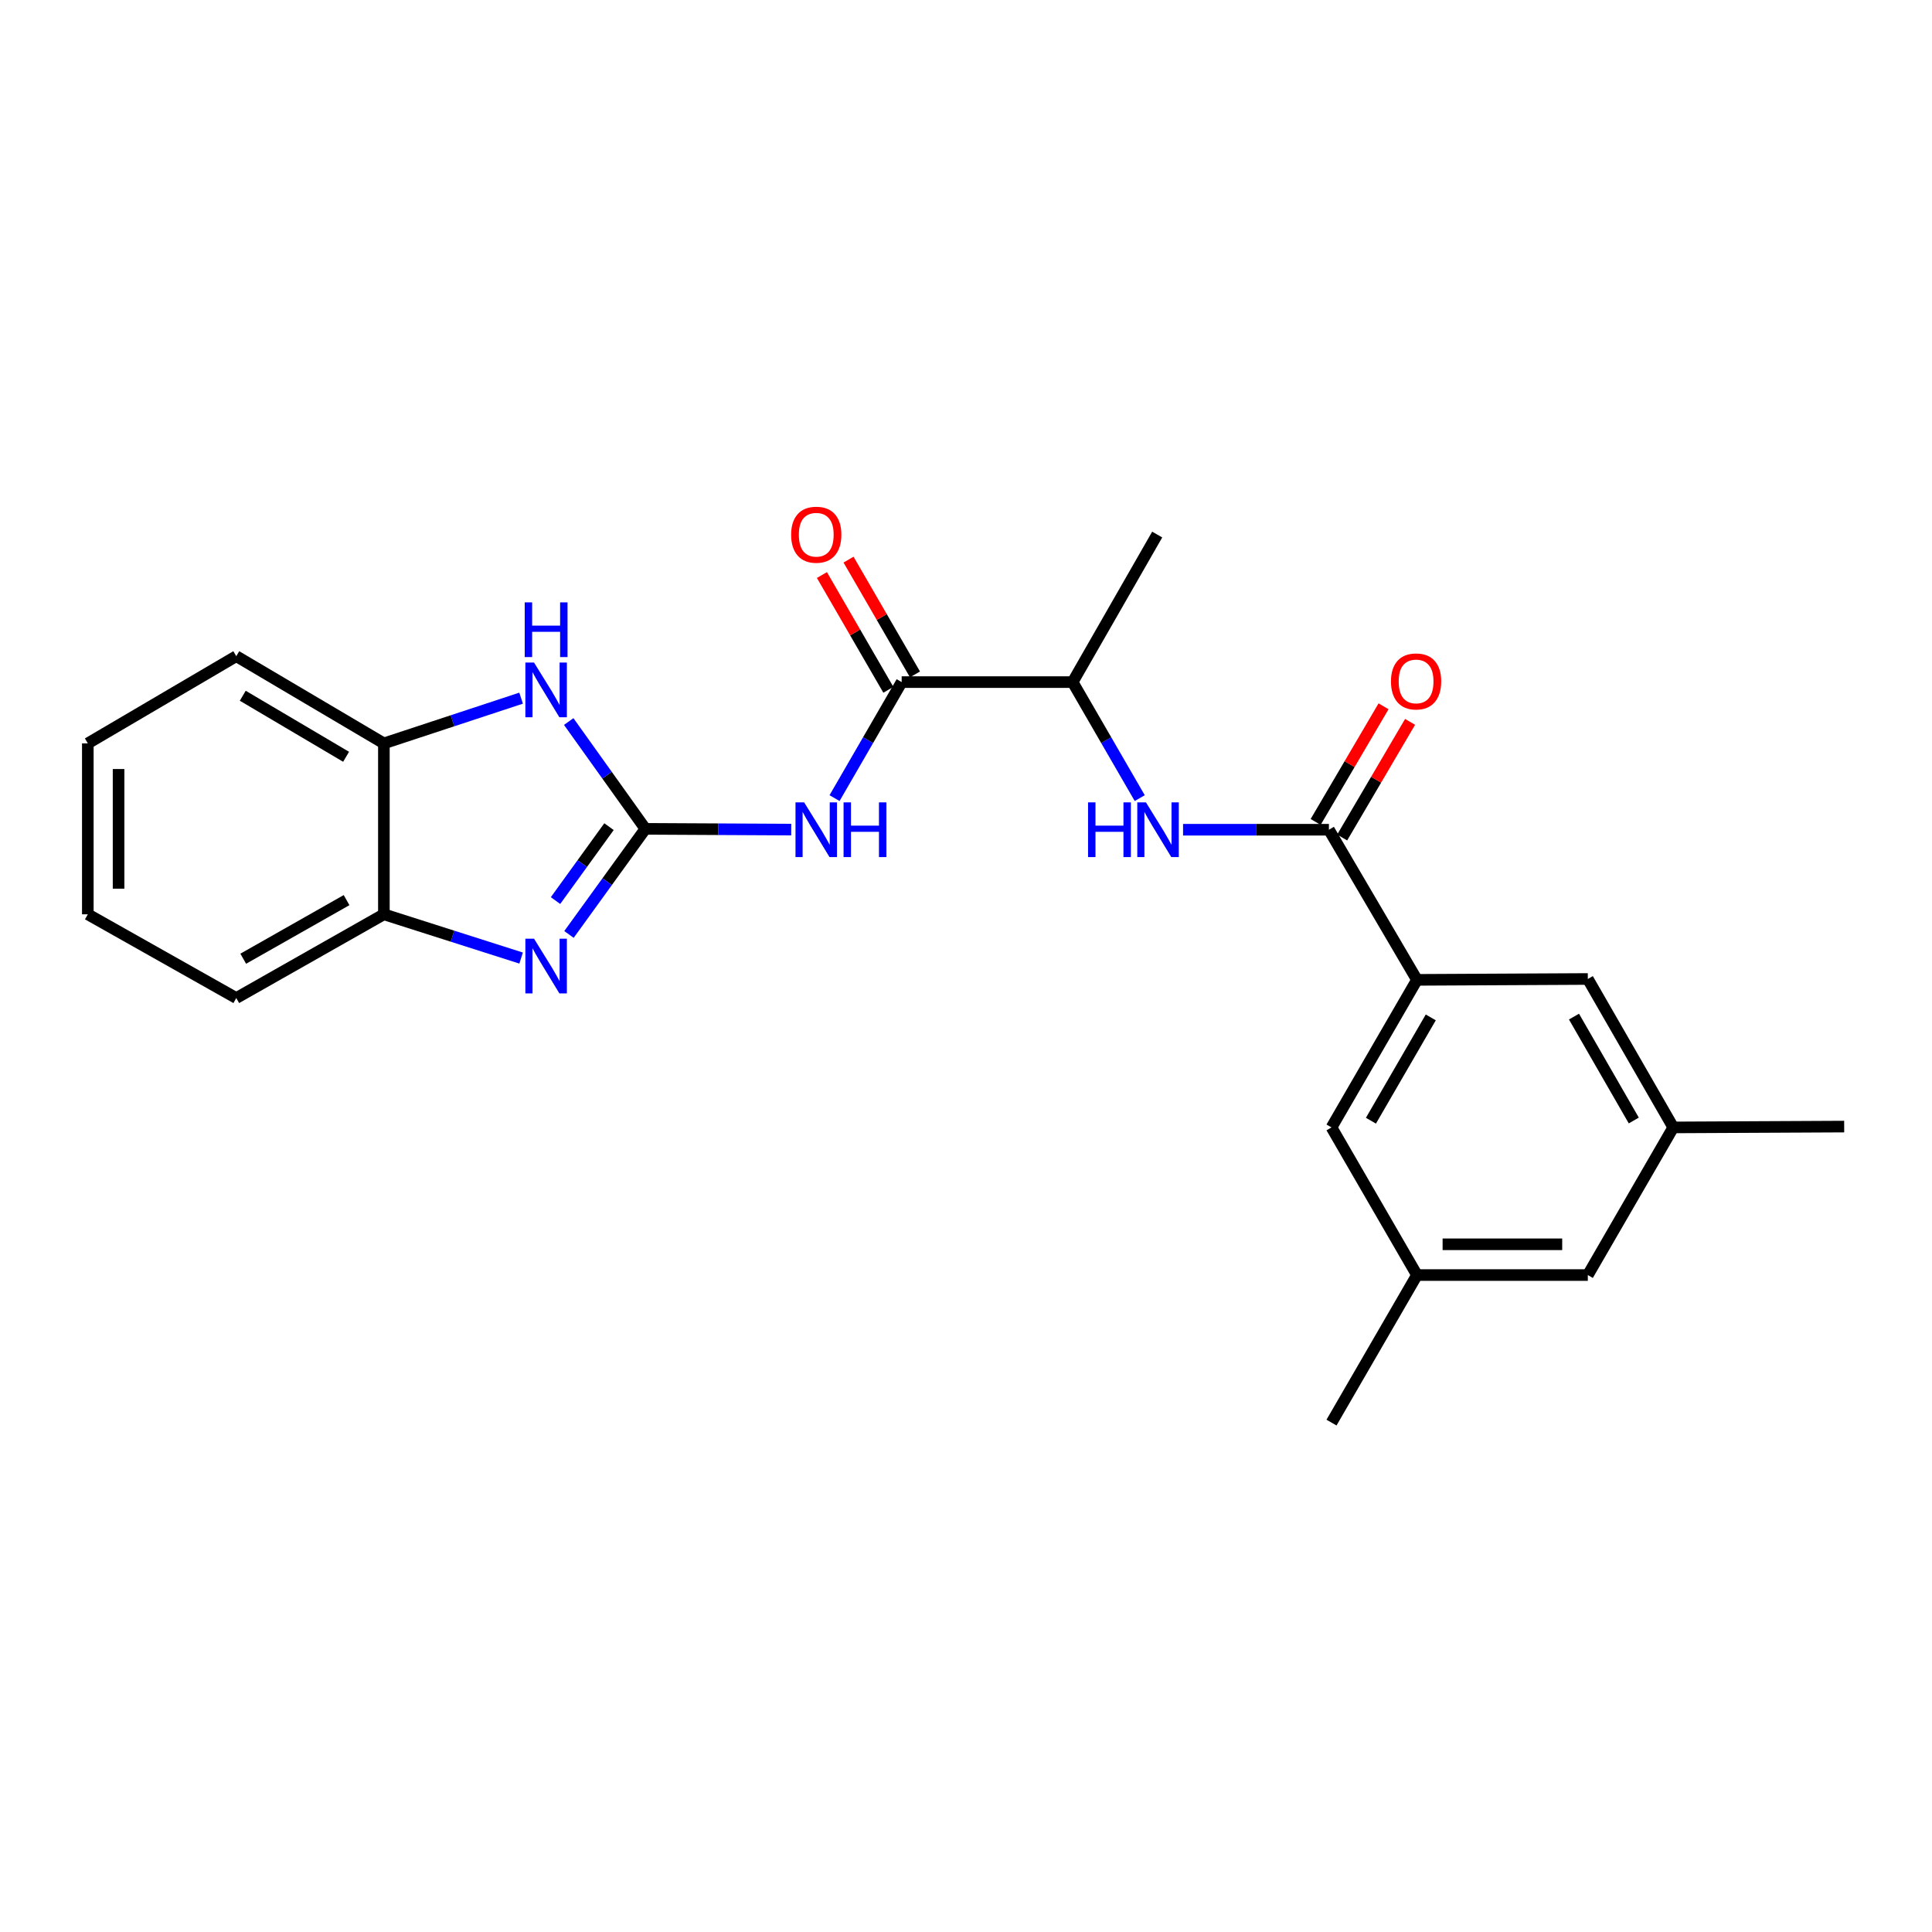 <?xml version='1.0' encoding='iso-8859-1'?>
<svg version='1.1' baseProfile='full'
              xmlns='http://www.w3.org/2000/svg'
                      xmlns:rdkit='http://www.rdkit.org/xml'
                      xmlns:xlink='http://www.w3.org/1999/xlink'
                  xml:space='preserve'
width='1000px' height='1000px' viewBox='0 0 1000 1000'>
<!-- END OF HEADER -->
<rect style='opacity:1.0;fill:#FFFFFF;stroke:none' width='1000' height='1000' x='0' y='0'> </rect>
<path class='bond-0' d='M 334.048,429.008 L 314.275,456.337' style='fill:none;fill-rule:evenodd;stroke:#000000;stroke-width:6px;stroke-linecap:butt;stroke-linejoin:miter;stroke-opacity:1' />
<path class='bond-0' d='M 314.275,456.337 L 294.503,483.666' style='fill:none;fill-rule:evenodd;stroke:#0000FF;stroke-width:6px;stroke-linecap:butt;stroke-linejoin:miter;stroke-opacity:1' />
<path class='bond-0' d='M 315.219,427.875 L 301.378,447.005' style='fill:none;fill-rule:evenodd;stroke:#000000;stroke-width:6px;stroke-linecap:butt;stroke-linejoin:miter;stroke-opacity:1' />
<path class='bond-0' d='M 301.378,447.005 L 287.537,466.136' style='fill:none;fill-rule:evenodd;stroke:#0000FF;stroke-width:6px;stroke-linecap:butt;stroke-linejoin:miter;stroke-opacity:1' />
<path class='bond-1' d='M 334.048,429.008 L 371.793,429.204' style='fill:none;fill-rule:evenodd;stroke:#000000;stroke-width:6px;stroke-linecap:butt;stroke-linejoin:miter;stroke-opacity:1' />
<path class='bond-1' d='M 371.793,429.204 L 409.539,429.4' style='fill:none;fill-rule:evenodd;stroke:#0000FF;stroke-width:6px;stroke-linecap:butt;stroke-linejoin:miter;stroke-opacity:1' />
<path class='bond-2' d='M 334.048,429.008 L 314.208,401.237' style='fill:none;fill-rule:evenodd;stroke:#000000;stroke-width:6px;stroke-linecap:butt;stroke-linejoin:miter;stroke-opacity:1' />
<path class='bond-2' d='M 314.208,401.237 L 294.367,373.465' style='fill:none;fill-rule:evenodd;stroke:#0000FF;stroke-width:6px;stroke-linecap:butt;stroke-linejoin:miter;stroke-opacity:1' />
<path class='bond-7' d='M 269.729,495.891 L 234.213,484.569' style='fill:none;fill-rule:evenodd;stroke:#0000FF;stroke-width:6px;stroke-linecap:butt;stroke-linejoin:miter;stroke-opacity:1' />
<path class='bond-7' d='M 234.213,484.569 L 198.697,473.246' style='fill:none;fill-rule:evenodd;stroke:#000000;stroke-width:6px;stroke-linecap:butt;stroke-linejoin:miter;stroke-opacity:1' />
<path class='bond-3' d='M 431.96,413.101 L 449.331,383.077' style='fill:none;fill-rule:evenodd;stroke:#0000FF;stroke-width:6px;stroke-linecap:butt;stroke-linejoin:miter;stroke-opacity:1' />
<path class='bond-3' d='M 449.331,383.077 L 466.702,353.054' style='fill:none;fill-rule:evenodd;stroke:#000000;stroke-width:6px;stroke-linecap:butt;stroke-linejoin:miter;stroke-opacity:1' />
<path class='bond-8' d='M 269.722,361.365 L 234.21,373.072' style='fill:none;fill-rule:evenodd;stroke:#0000FF;stroke-width:6px;stroke-linecap:butt;stroke-linejoin:miter;stroke-opacity:1' />
<path class='bond-8' d='M 234.21,373.072 L 198.697,384.778' style='fill:none;fill-rule:evenodd;stroke:#000000;stroke-width:6px;stroke-linecap:butt;stroke-linejoin:miter;stroke-opacity:1' />
<path class='bond-9' d='M 466.702,353.054 L 555.188,353.054' style='fill:none;fill-rule:evenodd;stroke:#000000;stroke-width:6px;stroke-linecap:butt;stroke-linejoin:miter;stroke-opacity:1' />
<path class='bond-13' d='M 473.59,349.066 L 456.395,319.365' style='fill:none;fill-rule:evenodd;stroke:#000000;stroke-width:6px;stroke-linecap:butt;stroke-linejoin:miter;stroke-opacity:1' />
<path class='bond-13' d='M 456.395,319.365 L 439.201,289.663' style='fill:none;fill-rule:evenodd;stroke:#FF0000;stroke-width:6px;stroke-linecap:butt;stroke-linejoin:miter;stroke-opacity:1' />
<path class='bond-13' d='M 459.813,357.042 L 442.618,327.341' style='fill:none;fill-rule:evenodd;stroke:#000000;stroke-width:6px;stroke-linecap:butt;stroke-linejoin:miter;stroke-opacity:1' />
<path class='bond-13' d='M 442.618,327.341 L 425.423,297.639' style='fill:none;fill-rule:evenodd;stroke:#FF0000;stroke-width:6px;stroke-linecap:butt;stroke-linejoin:miter;stroke-opacity:1' />
<path class='bond-4' d='M 687.841,429.468 L 650.096,429.468' style='fill:none;fill-rule:evenodd;stroke:#000000;stroke-width:6px;stroke-linecap:butt;stroke-linejoin:miter;stroke-opacity:1' />
<path class='bond-4' d='M 650.096,429.468 L 612.351,429.468' style='fill:none;fill-rule:evenodd;stroke:#0000FF;stroke-width:6px;stroke-linecap:butt;stroke-linejoin:miter;stroke-opacity:1' />
<path class='bond-6' d='M 687.841,429.468 L 733.424,507.172' style='fill:none;fill-rule:evenodd;stroke:#000000;stroke-width:6px;stroke-linecap:butt;stroke-linejoin:miter;stroke-opacity:1' />
<path class='bond-12' d='M 694.705,433.498 L 712.279,403.569' style='fill:none;fill-rule:evenodd;stroke:#000000;stroke-width:6px;stroke-linecap:butt;stroke-linejoin:miter;stroke-opacity:1' />
<path class='bond-12' d='M 712.279,403.569 L 729.853,373.639' style='fill:none;fill-rule:evenodd;stroke:#FF0000;stroke-width:6px;stroke-linecap:butt;stroke-linejoin:miter;stroke-opacity:1' />
<path class='bond-12' d='M 680.977,425.437 L 698.551,395.508' style='fill:none;fill-rule:evenodd;stroke:#000000;stroke-width:6px;stroke-linecap:butt;stroke-linejoin:miter;stroke-opacity:1' />
<path class='bond-12' d='M 698.551,395.508 L 716.125,365.578' style='fill:none;fill-rule:evenodd;stroke:#FF0000;stroke-width:6px;stroke-linecap:butt;stroke-linejoin:miter;stroke-opacity:1' />
<path class='bond-5' d='M 589.93,413.101 L 572.559,383.077' style='fill:none;fill-rule:evenodd;stroke:#0000FF;stroke-width:6px;stroke-linecap:butt;stroke-linejoin:miter;stroke-opacity:1' />
<path class='bond-5' d='M 572.559,383.077 L 555.188,353.054' style='fill:none;fill-rule:evenodd;stroke:#000000;stroke-width:6px;stroke-linecap:butt;stroke-linejoin:miter;stroke-opacity:1' />
<path class='bond-10' d='M 733.424,507.172 L 689.185,583.551' style='fill:none;fill-rule:evenodd;stroke:#000000;stroke-width:6px;stroke-linecap:butt;stroke-linejoin:miter;stroke-opacity:1' />
<path class='bond-10' d='M 740.564,526.608 L 709.597,580.073' style='fill:none;fill-rule:evenodd;stroke:#000000;stroke-width:6px;stroke-linecap:butt;stroke-linejoin:miter;stroke-opacity:1' />
<path class='bond-11' d='M 733.424,507.172 L 821.857,506.721' style='fill:none;fill-rule:evenodd;stroke:#000000;stroke-width:6px;stroke-linecap:butt;stroke-linejoin:miter;stroke-opacity:1' />
<path class='bond-17' d='M 198.697,473.246 L 122.293,516.583' style='fill:none;fill-rule:evenodd;stroke:#000000;stroke-width:6px;stroke-linecap:butt;stroke-linejoin:miter;stroke-opacity:1' />
<path class='bond-17' d='M 179.383,465.9 L 125.899,496.235' style='fill:none;fill-rule:evenodd;stroke:#000000;stroke-width:6px;stroke-linecap:butt;stroke-linejoin:miter;stroke-opacity:1' />
<path class='bond-24' d='M 198.697,473.246 L 198.697,384.778' style='fill:none;fill-rule:evenodd;stroke:#000000;stroke-width:6px;stroke-linecap:butt;stroke-linejoin:miter;stroke-opacity:1' />
<path class='bond-18' d='M 198.697,384.778 L 122.293,339.638' style='fill:none;fill-rule:evenodd;stroke:#000000;stroke-width:6px;stroke-linecap:butt;stroke-linejoin:miter;stroke-opacity:1' />
<path class='bond-18' d='M 179.139,391.713 L 125.656,360.115' style='fill:none;fill-rule:evenodd;stroke:#000000;stroke-width:6px;stroke-linecap:butt;stroke-linejoin:miter;stroke-opacity:1' />
<path class='bond-19' d='M 555.188,353.054 L 598.966,276.685' style='fill:none;fill-rule:evenodd;stroke:#000000;stroke-width:6px;stroke-linecap:butt;stroke-linejoin:miter;stroke-opacity:1' />
<path class='bond-15' d='M 689.185,583.551 L 733.424,659.964' style='fill:none;fill-rule:evenodd;stroke:#000000;stroke-width:6px;stroke-linecap:butt;stroke-linejoin:miter;stroke-opacity:1' />
<path class='bond-14' d='M 821.857,506.721 L 866.077,583.551' style='fill:none;fill-rule:evenodd;stroke:#000000;stroke-width:6px;stroke-linecap:butt;stroke-linejoin:miter;stroke-opacity:1' />
<path class='bond-14' d='M 814.692,526.187 L 845.647,579.968' style='fill:none;fill-rule:evenodd;stroke:#000000;stroke-width:6px;stroke-linecap:butt;stroke-linejoin:miter;stroke-opacity:1' />
<path class='bond-16' d='M 866.077,583.551 L 821.857,659.964' style='fill:none;fill-rule:evenodd;stroke:#000000;stroke-width:6px;stroke-linecap:butt;stroke-linejoin:miter;stroke-opacity:1' />
<path class='bond-20' d='M 866.077,583.551 L 954.545,583.117' style='fill:none;fill-rule:evenodd;stroke:#000000;stroke-width:6px;stroke-linecap:butt;stroke-linejoin:miter;stroke-opacity:1' />
<path class='bond-21' d='M 733.424,659.964 L 689.185,736.333' style='fill:none;fill-rule:evenodd;stroke:#000000;stroke-width:6px;stroke-linecap:butt;stroke-linejoin:miter;stroke-opacity:1' />
<path class='bond-26' d='M 733.424,659.964 L 821.857,659.964' style='fill:none;fill-rule:evenodd;stroke:#000000;stroke-width:6px;stroke-linecap:butt;stroke-linejoin:miter;stroke-opacity:1' />
<path class='bond-26' d='M 746.689,644.045 L 808.592,644.045' style='fill:none;fill-rule:evenodd;stroke:#000000;stroke-width:6px;stroke-linecap:butt;stroke-linejoin:miter;stroke-opacity:1' />
<path class='bond-22' d='M 122.293,516.583 L 45.455,473.246' style='fill:none;fill-rule:evenodd;stroke:#000000;stroke-width:6px;stroke-linecap:butt;stroke-linejoin:miter;stroke-opacity:1' />
<path class='bond-23' d='M 122.293,339.638 L 45.455,384.778' style='fill:none;fill-rule:evenodd;stroke:#000000;stroke-width:6px;stroke-linecap:butt;stroke-linejoin:miter;stroke-opacity:1' />
<path class='bond-25' d='M 45.455,473.246 L 45.455,384.778' style='fill:none;fill-rule:evenodd;stroke:#000000;stroke-width:6px;stroke-linecap:butt;stroke-linejoin:miter;stroke-opacity:1' />
<path class='bond-25' d='M 61.374,459.976 L 61.374,398.048' style='fill:none;fill-rule:evenodd;stroke:#000000;stroke-width:6px;stroke-linecap:butt;stroke-linejoin:miter;stroke-opacity:1' />
<path  class='atom-1' d='M 276.413 485.857
L 285.693 500.857
Q 286.613 502.337, 288.093 505.017
Q 289.573 507.697, 289.653 507.857
L 289.653 485.857
L 293.413 485.857
L 293.413 514.177
L 289.533 514.177
L 279.573 497.777
Q 278.413 495.857, 277.173 493.657
Q 275.973 491.457, 275.613 490.777
L 275.613 514.177
L 271.933 514.177
L 271.933 485.857
L 276.413 485.857
' fill='#0000FF'/>
<path  class='atom-2' d='M 416.23 415.308
L 425.51 430.308
Q 426.43 431.788, 427.91 434.468
Q 429.39 437.148, 429.47 437.308
L 429.47 415.308
L 433.23 415.308
L 433.23 443.628
L 429.35 443.628
L 419.39 427.228
Q 418.23 425.308, 416.99 423.108
Q 415.79 420.908, 415.43 420.228
L 415.43 443.628
L 411.75 443.628
L 411.75 415.308
L 416.23 415.308
' fill='#0000FF'/>
<path  class='atom-2' d='M 436.63 415.308
L 440.47 415.308
L 440.47 427.348
L 454.95 427.348
L 454.95 415.308
L 458.79 415.308
L 458.79 443.628
L 454.95 443.628
L 454.95 430.548
L 440.47 430.548
L 440.47 443.628
L 436.63 443.628
L 436.63 415.308
' fill='#0000FF'/>
<path  class='atom-3' d='M 276.413 342.936
L 285.693 357.936
Q 286.613 359.416, 288.093 362.096
Q 289.573 364.776, 289.653 364.936
L 289.653 342.936
L 293.413 342.936
L 293.413 371.256
L 289.533 371.256
L 279.573 354.856
Q 278.413 352.936, 277.173 350.736
Q 275.973 348.536, 275.613 347.856
L 275.613 371.256
L 271.933 371.256
L 271.933 342.936
L 276.413 342.936
' fill='#0000FF'/>
<path  class='atom-3' d='M 271.593 311.784
L 275.433 311.784
L 275.433 323.824
L 289.913 323.824
L 289.913 311.784
L 293.753 311.784
L 293.753 340.104
L 289.913 340.104
L 289.913 327.024
L 275.433 327.024
L 275.433 340.104
L 271.593 340.104
L 271.593 311.784
' fill='#0000FF'/>
<path  class='atom-6' d='M 563.179 415.308
L 567.019 415.308
L 567.019 427.348
L 581.499 427.348
L 581.499 415.308
L 585.339 415.308
L 585.339 443.628
L 581.499 443.628
L 581.499 430.548
L 567.019 430.548
L 567.019 443.628
L 563.179 443.628
L 563.179 415.308
' fill='#0000FF'/>
<path  class='atom-6' d='M 593.139 415.308
L 602.419 430.308
Q 603.339 431.788, 604.819 434.468
Q 606.299 437.148, 606.379 437.308
L 606.379 415.308
L 610.139 415.308
L 610.139 443.628
L 606.259 443.628
L 596.299 427.228
Q 595.139 425.308, 593.899 423.108
Q 592.699 420.908, 592.339 420.228
L 592.339 443.628
L 588.659 443.628
L 588.659 415.308
L 593.139 415.308
' fill='#0000FF'/>
<path  class='atom-13' d='M 719.964 352.701
Q 719.964 345.901, 723.324 342.101
Q 726.684 338.301, 732.964 338.301
Q 739.244 338.301, 742.604 342.101
Q 745.964 345.901, 745.964 352.701
Q 745.964 359.581, 742.564 363.501
Q 739.164 367.381, 732.964 367.381
Q 726.724 367.381, 723.324 363.501
Q 719.964 359.621, 719.964 352.701
M 732.964 364.181
Q 737.284 364.181, 739.604 361.301
Q 741.964 358.381, 741.964 352.701
Q 741.964 347.141, 739.604 344.341
Q 737.284 341.501, 732.964 341.501
Q 728.644 341.501, 726.284 344.301
Q 723.964 347.101, 723.964 352.701
Q 723.964 358.421, 726.284 361.301
Q 728.644 364.181, 732.964 364.181
' fill='#FF0000'/>
<path  class='atom-14' d='M 409.49 276.765
Q 409.49 269.965, 412.85 266.165
Q 416.21 262.365, 422.49 262.365
Q 428.77 262.365, 432.13 266.165
Q 435.49 269.965, 435.49 276.765
Q 435.49 283.645, 432.09 287.565
Q 428.69 291.445, 422.49 291.445
Q 416.25 291.445, 412.85 287.565
Q 409.49 283.685, 409.49 276.765
M 422.49 288.245
Q 426.81 288.245, 429.13 285.365
Q 431.49 282.445, 431.49 276.765
Q 431.49 271.205, 429.13 268.405
Q 426.81 265.565, 422.49 265.565
Q 418.17 265.565, 415.81 268.365
Q 413.49 271.165, 413.49 276.765
Q 413.49 282.485, 415.81 285.365
Q 418.17 288.245, 422.49 288.245
' fill='#FF0000'/>
</svg>
